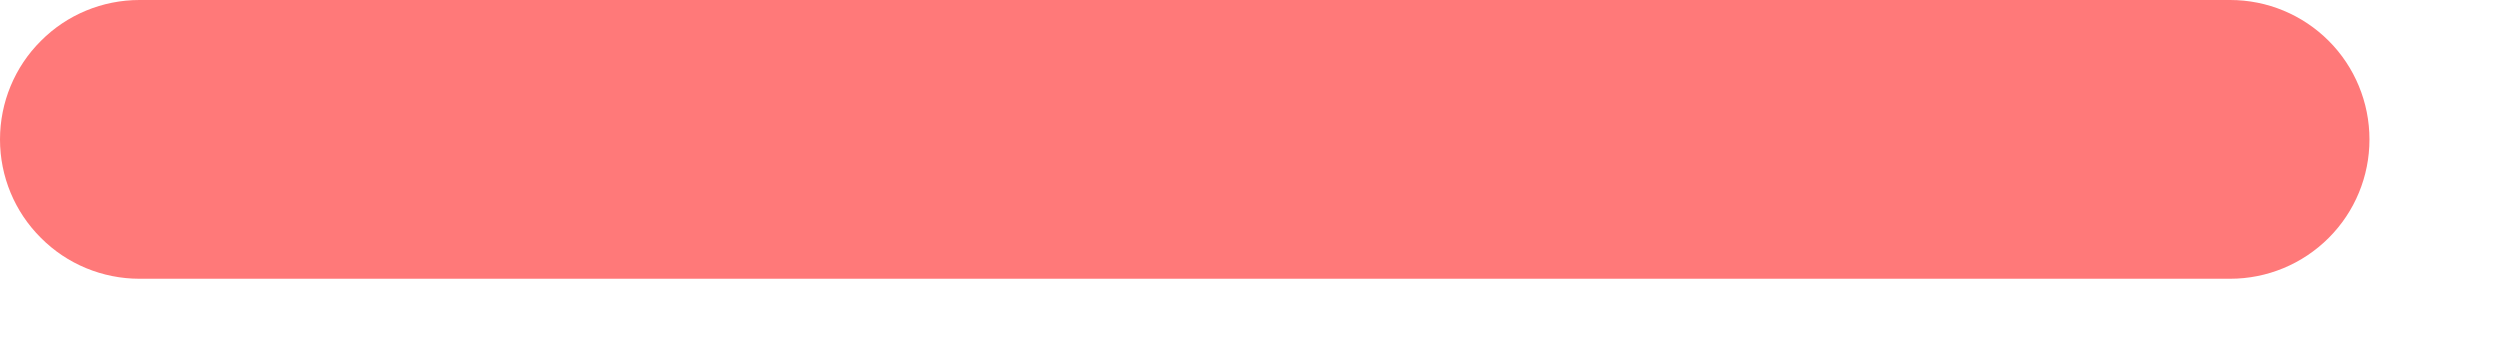 <?xml version="1.0" encoding="utf-8"?>
<svg xmlns="http://www.w3.org/2000/svg" fill="none" height="100%" overflow="visible" preserveAspectRatio="none" style="display: block;" viewBox="0 0 14 2" width="100%">
<path d="M12.489 1.561H0.781C0.574 1.561 0.375 1.479 0.229 1.332C0.082 1.186 0 0.988 0 0.781C0 0.574 0.082 0.375 0.229 0.229C0.375 0.082 0.574 0 0.781 0H12.489C12.696 0 12.894 0.082 13.041 0.229C13.187 0.375 13.269 0.574 13.269 0.781C13.269 0.988 13.187 1.186 13.041 1.332C12.894 1.479 12.696 1.561 12.489 1.561Z" fill="#FF7979" id="Vector"/>
</svg>
